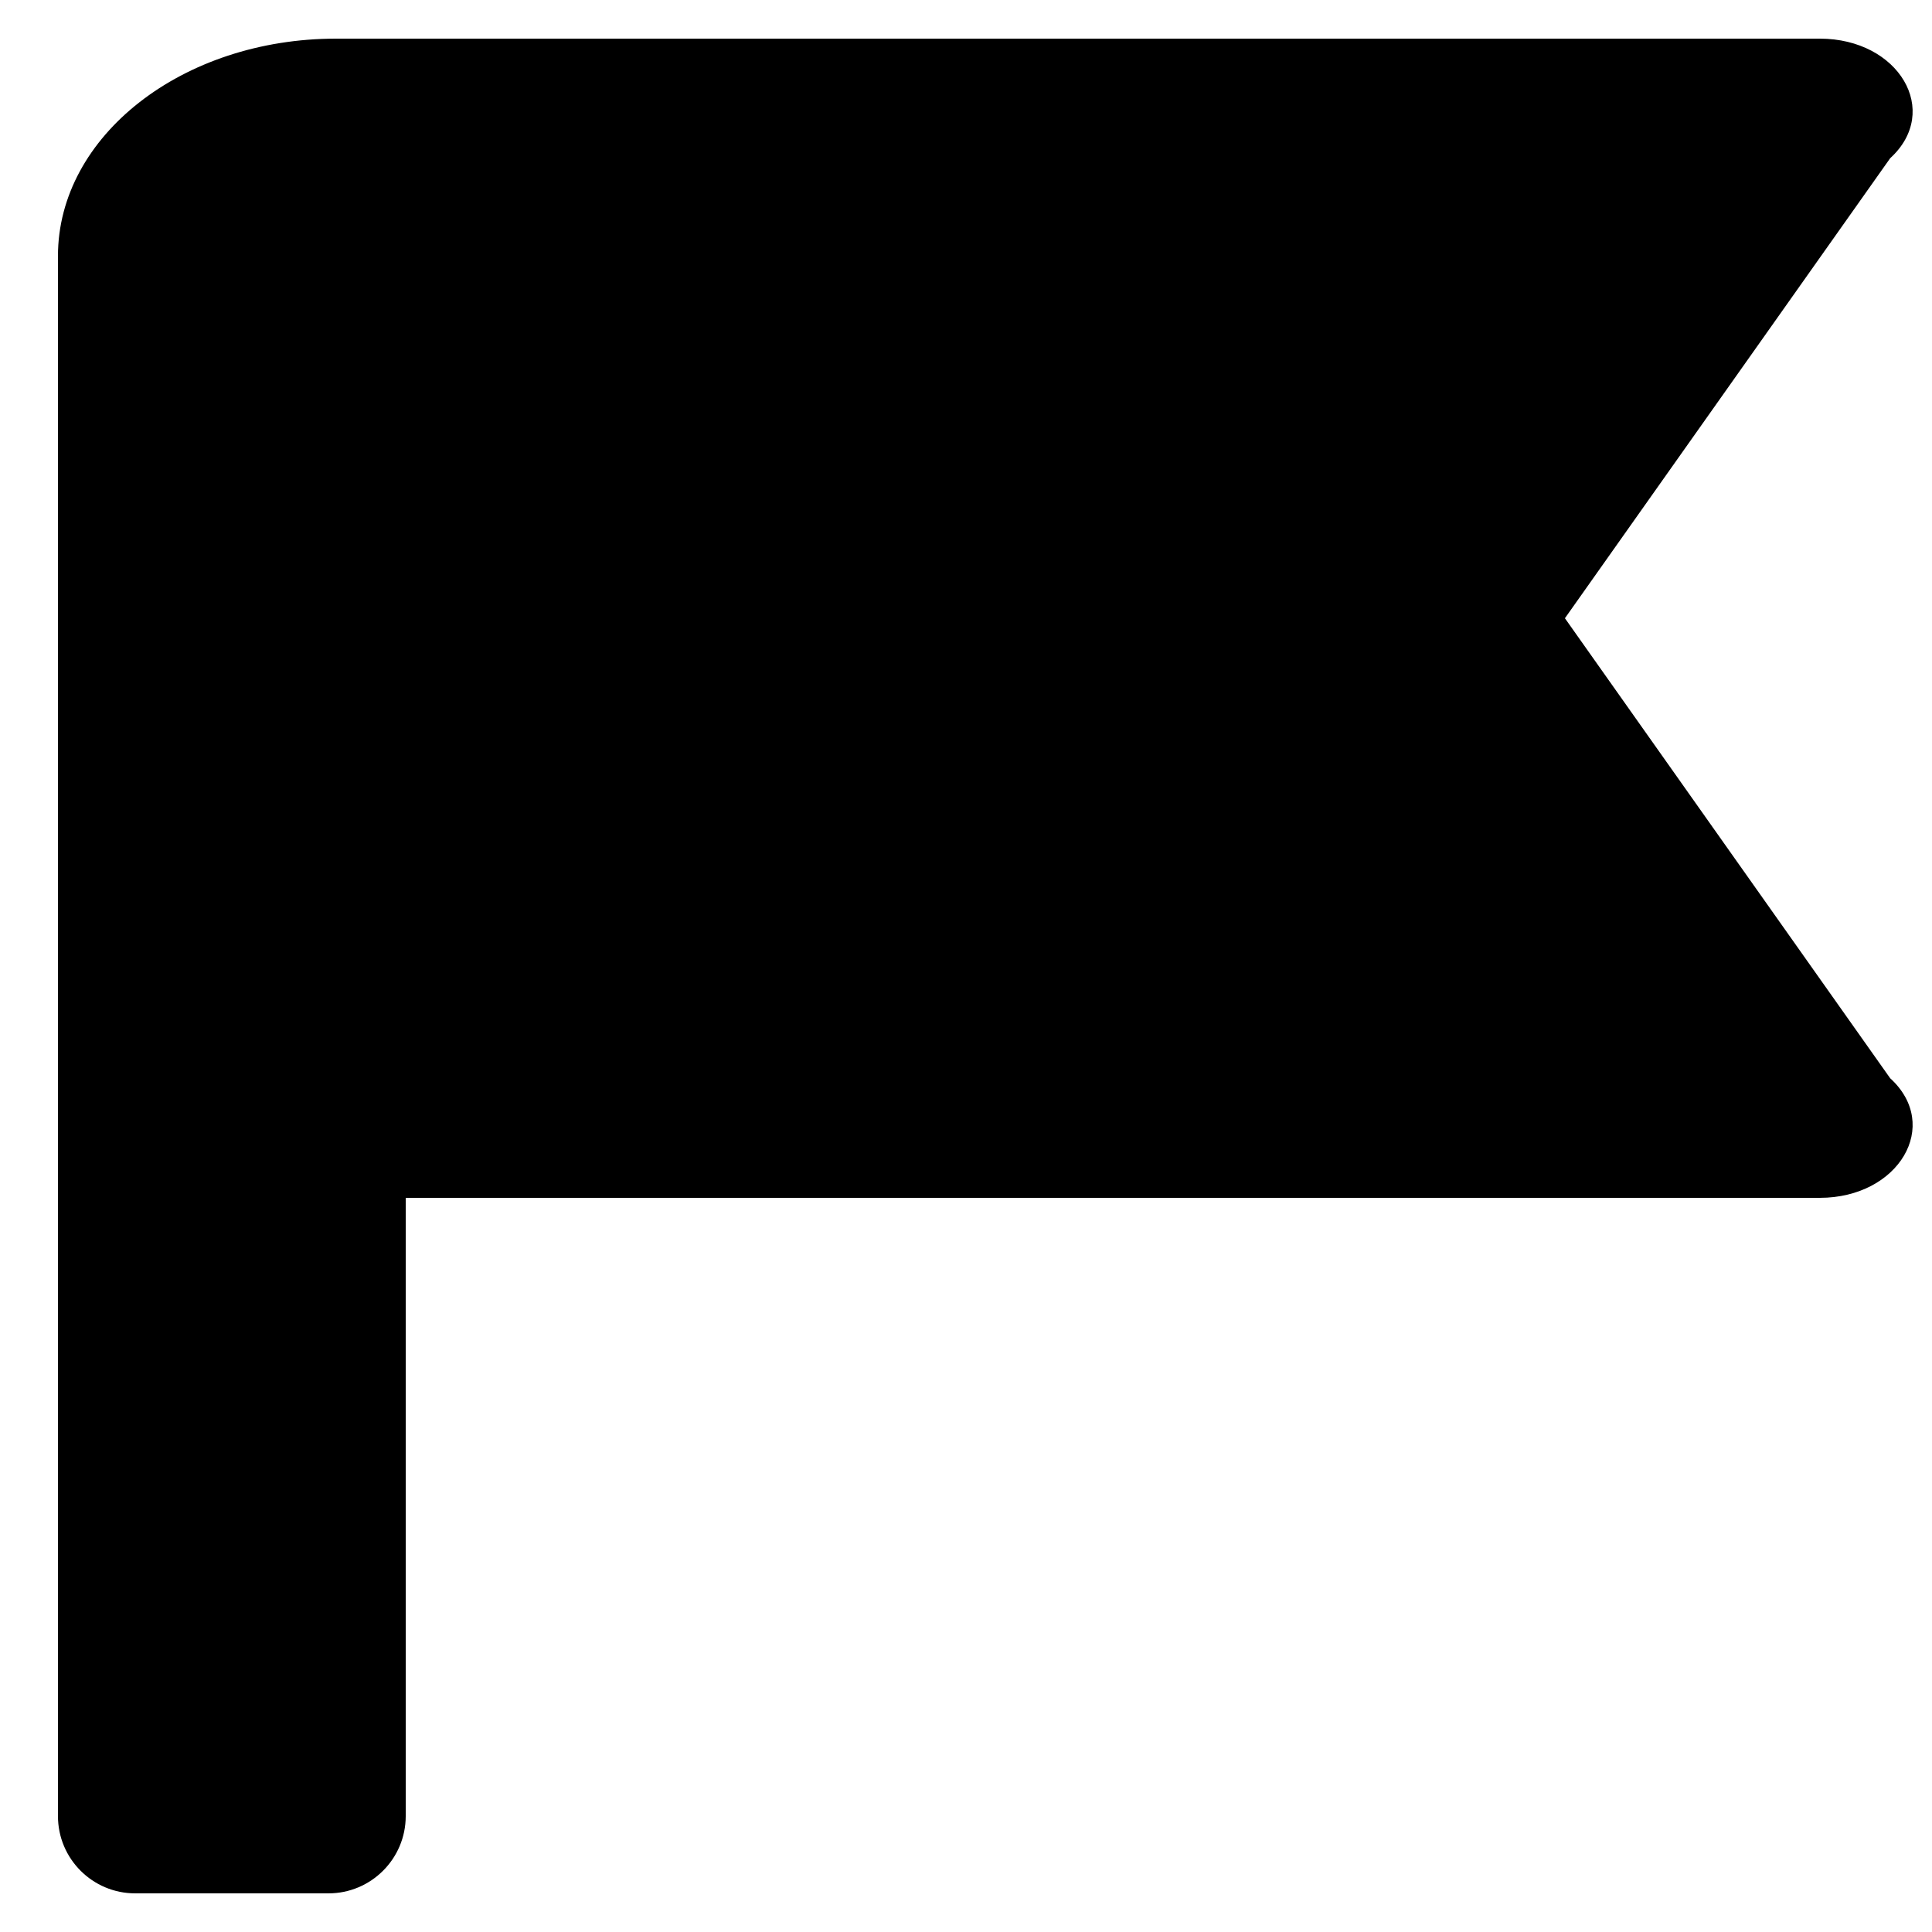 <svg width="20" height="20" viewBox="0 0 20 20" fill="none" xmlns="http://www.w3.org/2000/svg">
<path fill-rule="evenodd" clip-rule="evenodd" d="M18.838 12.4C19.658 12.4 20.1 11.648 19.567 11.162L16.2 6.4L19.567 1.638C20.1 1.151 19.658 0.4 18.838 0.4H3.479C1.889 0.4 0.6 1.407 0.6 2.65V9.6V10.15V18.8C0.6 19.242 0.958 19.6 1.4 19.6H3.4C3.841 19.6 4.2 19.242 4.2 18.8V12.4L18.838 12.4Z" fill="black"/>
</svg>
